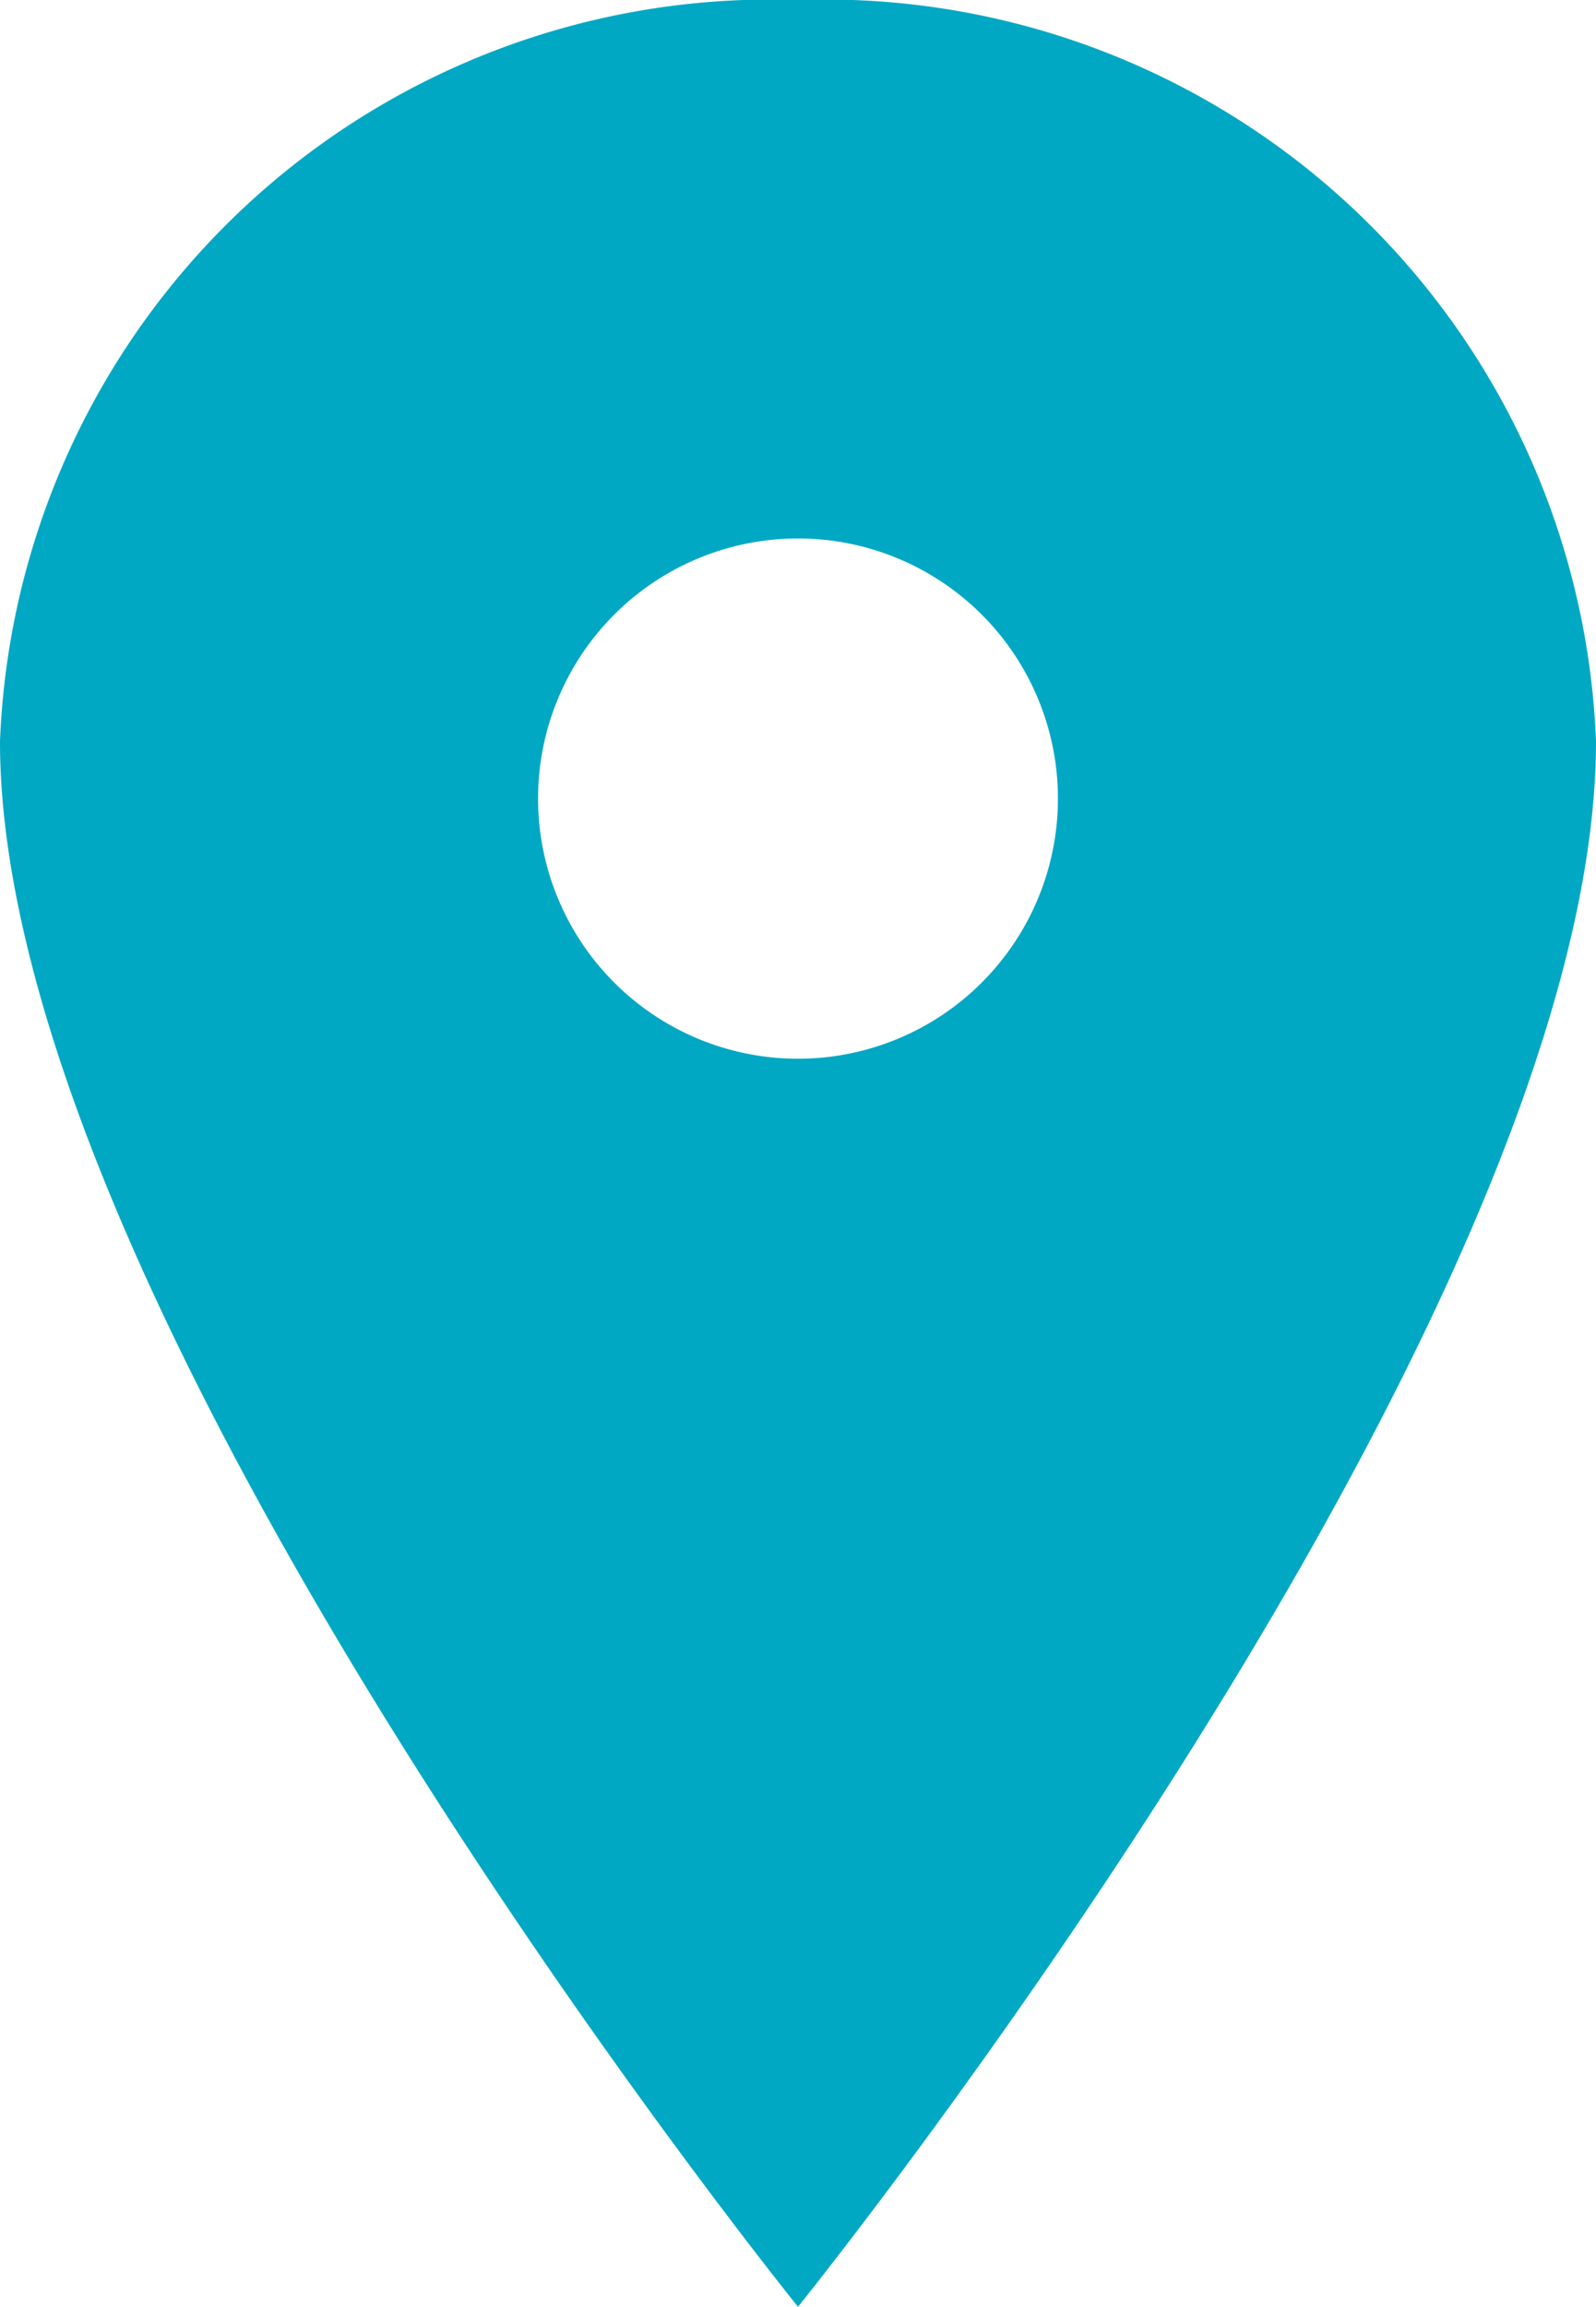 <svg xmlns="http://www.w3.org/2000/svg" width="15" height="21.667" viewBox="0 0 15 21.667"><path d="M15.375,3.375a7.249,7.249,0,0,0-7.5,6.964c0,5.417,7.5,14.7,7.5,14.7s7.5-9.286,7.5-14.7A7.249,7.249,0,0,0,15.375,3.375Zm0,9.943a2.443,2.443,0,1,1,2.443-2.443A2.443,2.443,0,0,1,15.375,13.318Z" transform="translate(-7.875 -3.375)" fill="#00a8c3"/></svg>
